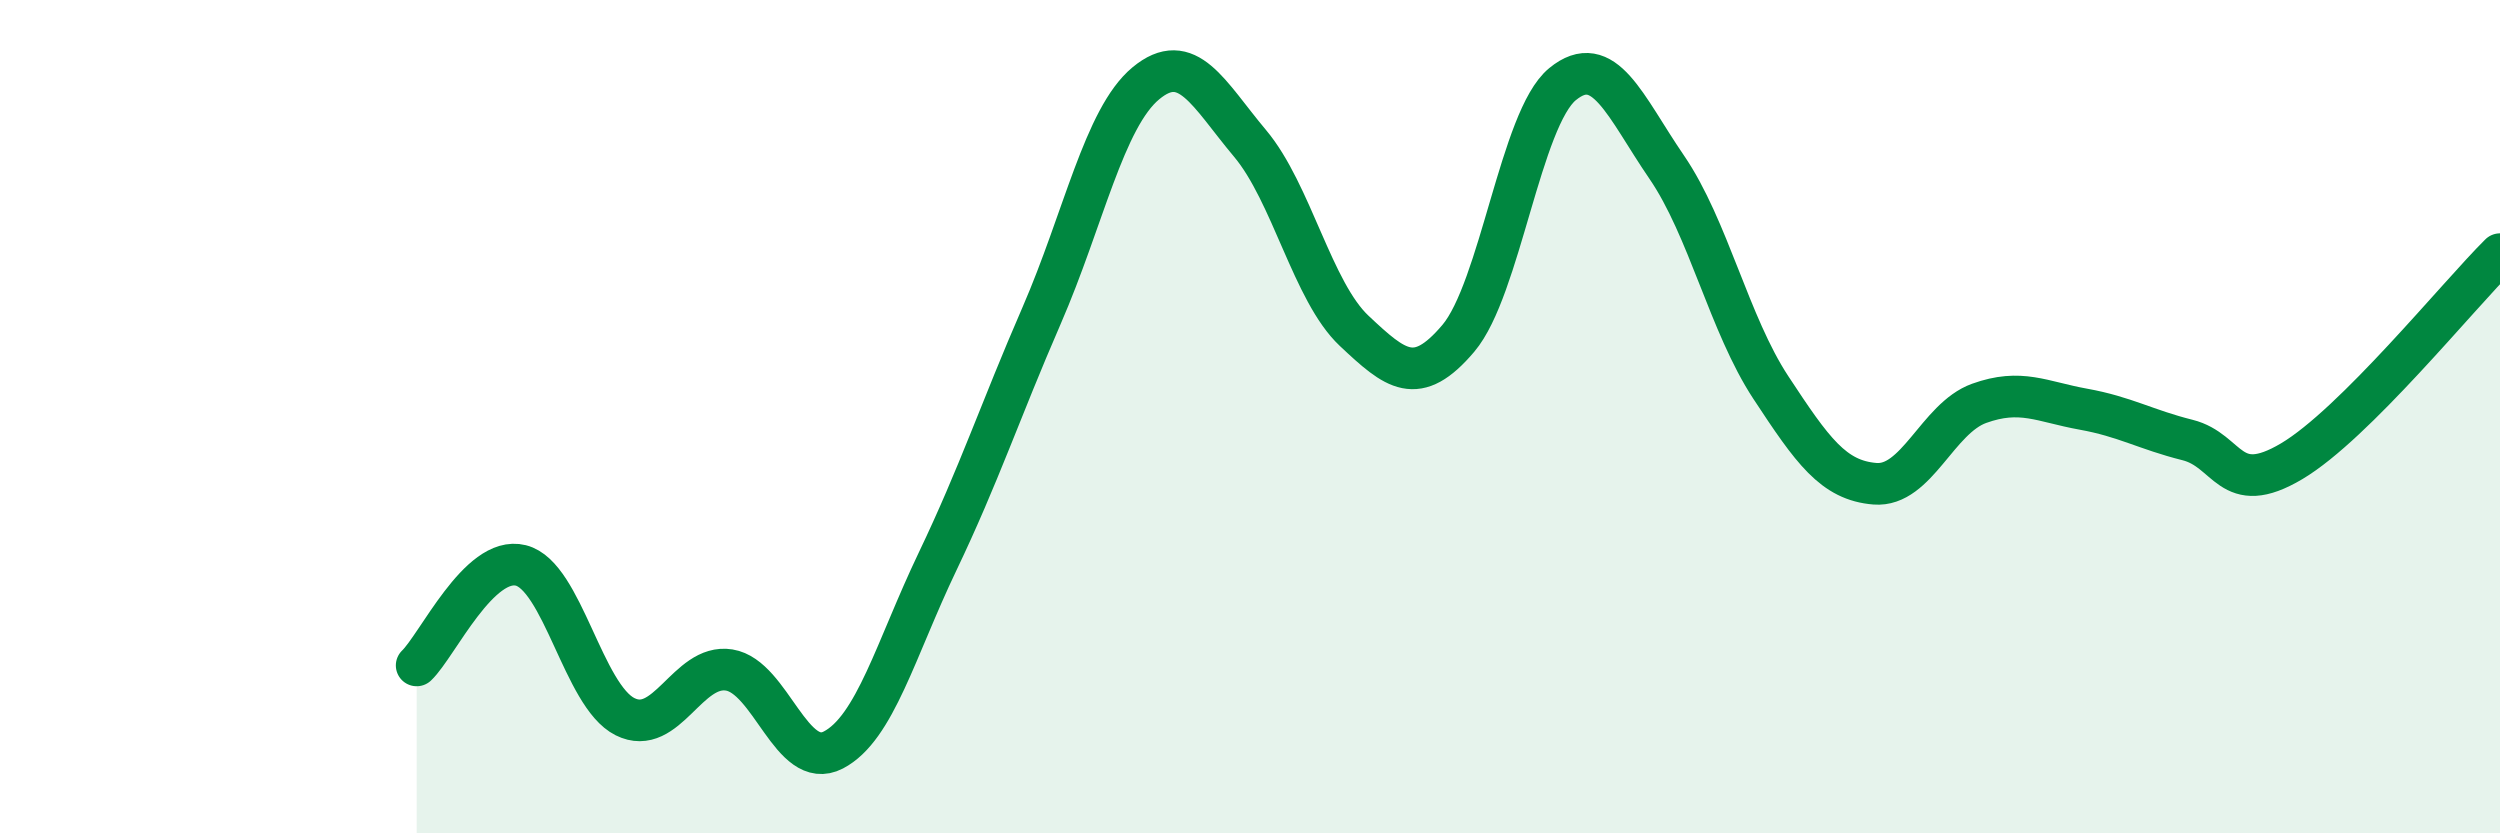 
    <svg width="60" height="20" viewBox="0 0 60 20" xmlns="http://www.w3.org/2000/svg">
      <path
        d="M 10,15.97 C 10.5,15.49 11.5,13.32 12.5,13.57 C 13.5,13.82 14,16.7 15,17.2 C 16,17.7 16.5,15.92 17.5,16.08 C 18.5,16.24 19,18.52 20,18 C 21,17.48 21.5,15.57 22.5,13.48 C 23.5,11.39 24,9.87 25,7.57 C 26,5.27 26.5,2.83 27.5,2 C 28.5,1.17 29,2.25 30,3.44 C 31,4.63 31.5,7 32.5,7.94 C 33.5,8.88 34,9.3 35,8.12 C 36,6.94 36.5,2.84 37.5,2.02 C 38.5,1.2 39,2.55 40,4.01 C 41,5.47 41.5,7.78 42.5,9.3 C 43.5,10.82 44,11.53 45,11.61 C 46,11.69 46.5,10.04 47.5,9.68 C 48.5,9.32 49,9.64 50,9.82 C 51,10 51.5,10.31 52.5,10.56 C 53.5,10.81 53.5,11.96 55,11.07 C 56.5,10.18 59,7.09 60,6.1L60 20L10 20Z"
        fill="#008740"
        opacity="0.1"
        stroke-linecap="round"
        stroke-linejoin="round"
      />
      <path
        d="M 10,15.97 C 10.5,15.49 11.5,13.32 12.5,13.57 C 13.5,13.82 14,16.7 15,17.2 C 16,17.7 16.5,15.92 17.5,16.08 C 18.5,16.24 19,18.52 20,18 C 21,17.48 21.5,15.57 22.5,13.48 C 23.5,11.39 24,9.87 25,7.57 C 26,5.27 26.5,2.83 27.5,2 C 28.5,1.17 29,2.25 30,3.44 C 31,4.63 31.5,7 32.5,7.94 C 33.5,8.88 34,9.3 35,8.12 C 36,6.94 36.5,2.84 37.5,2.02 C 38.5,1.2 39,2.55 40,4.01 C 41,5.47 41.5,7.78 42.5,9.3 C 43.5,10.82 44,11.53 45,11.61 C 46,11.69 46.5,10.04 47.5,9.68 C 48.5,9.32 49,9.64 50,9.82 C 51,10 51.5,10.31 52.5,10.56 C 53.5,10.81 53.5,11.96 55,11.07 C 56.5,10.18 59,7.09 60,6.1"
        stroke="#008740"
        stroke-width="1"
        fill="none"
        stroke-linecap="round"
        stroke-linejoin="round"
      />
    </svg>
  